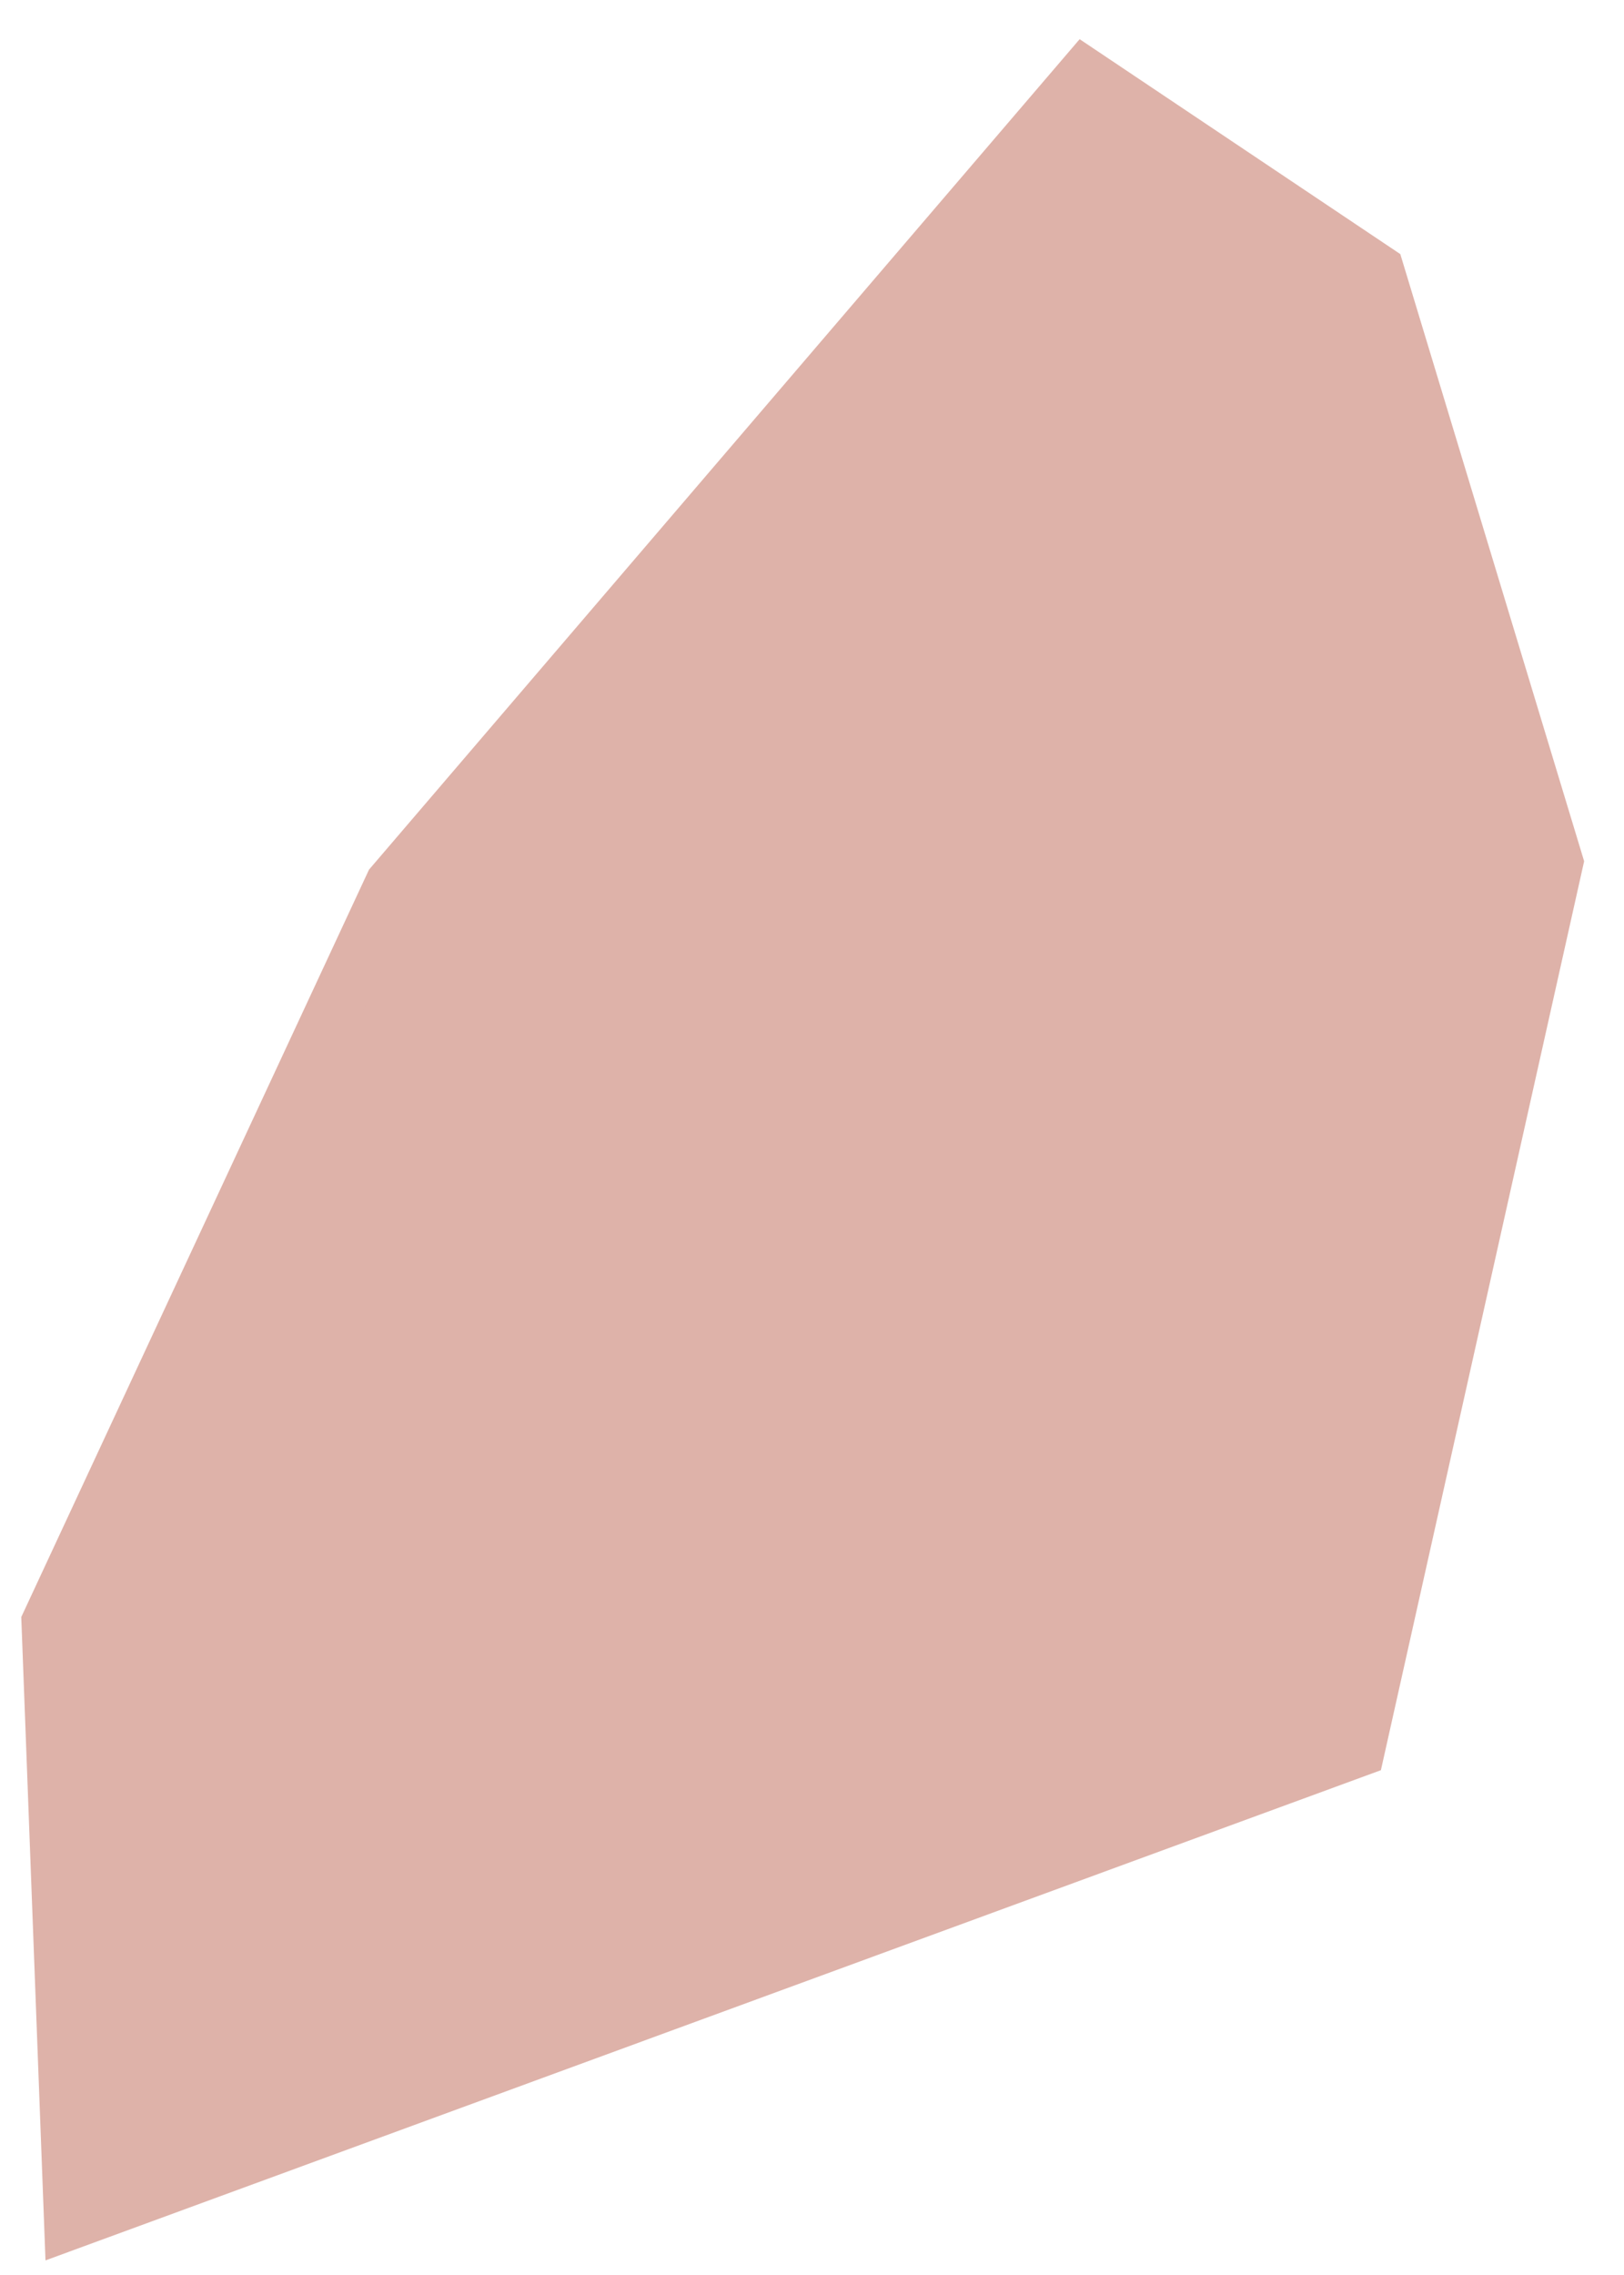 <?xml version="1.0" encoding="UTF-8"?> <svg xmlns="http://www.w3.org/2000/svg" width="30" height="42" viewBox="0 0 30 42" fill="none"> <path d="M20.035 1.386L7.241 16.328L0.897 29.955L1.314 41.024L25.081 32.305L28.747 15.919L25.441 5.007L20.035 1.386Z" fill="#DEB2A9" stroke="#DEB2A9"></path> </svg> 